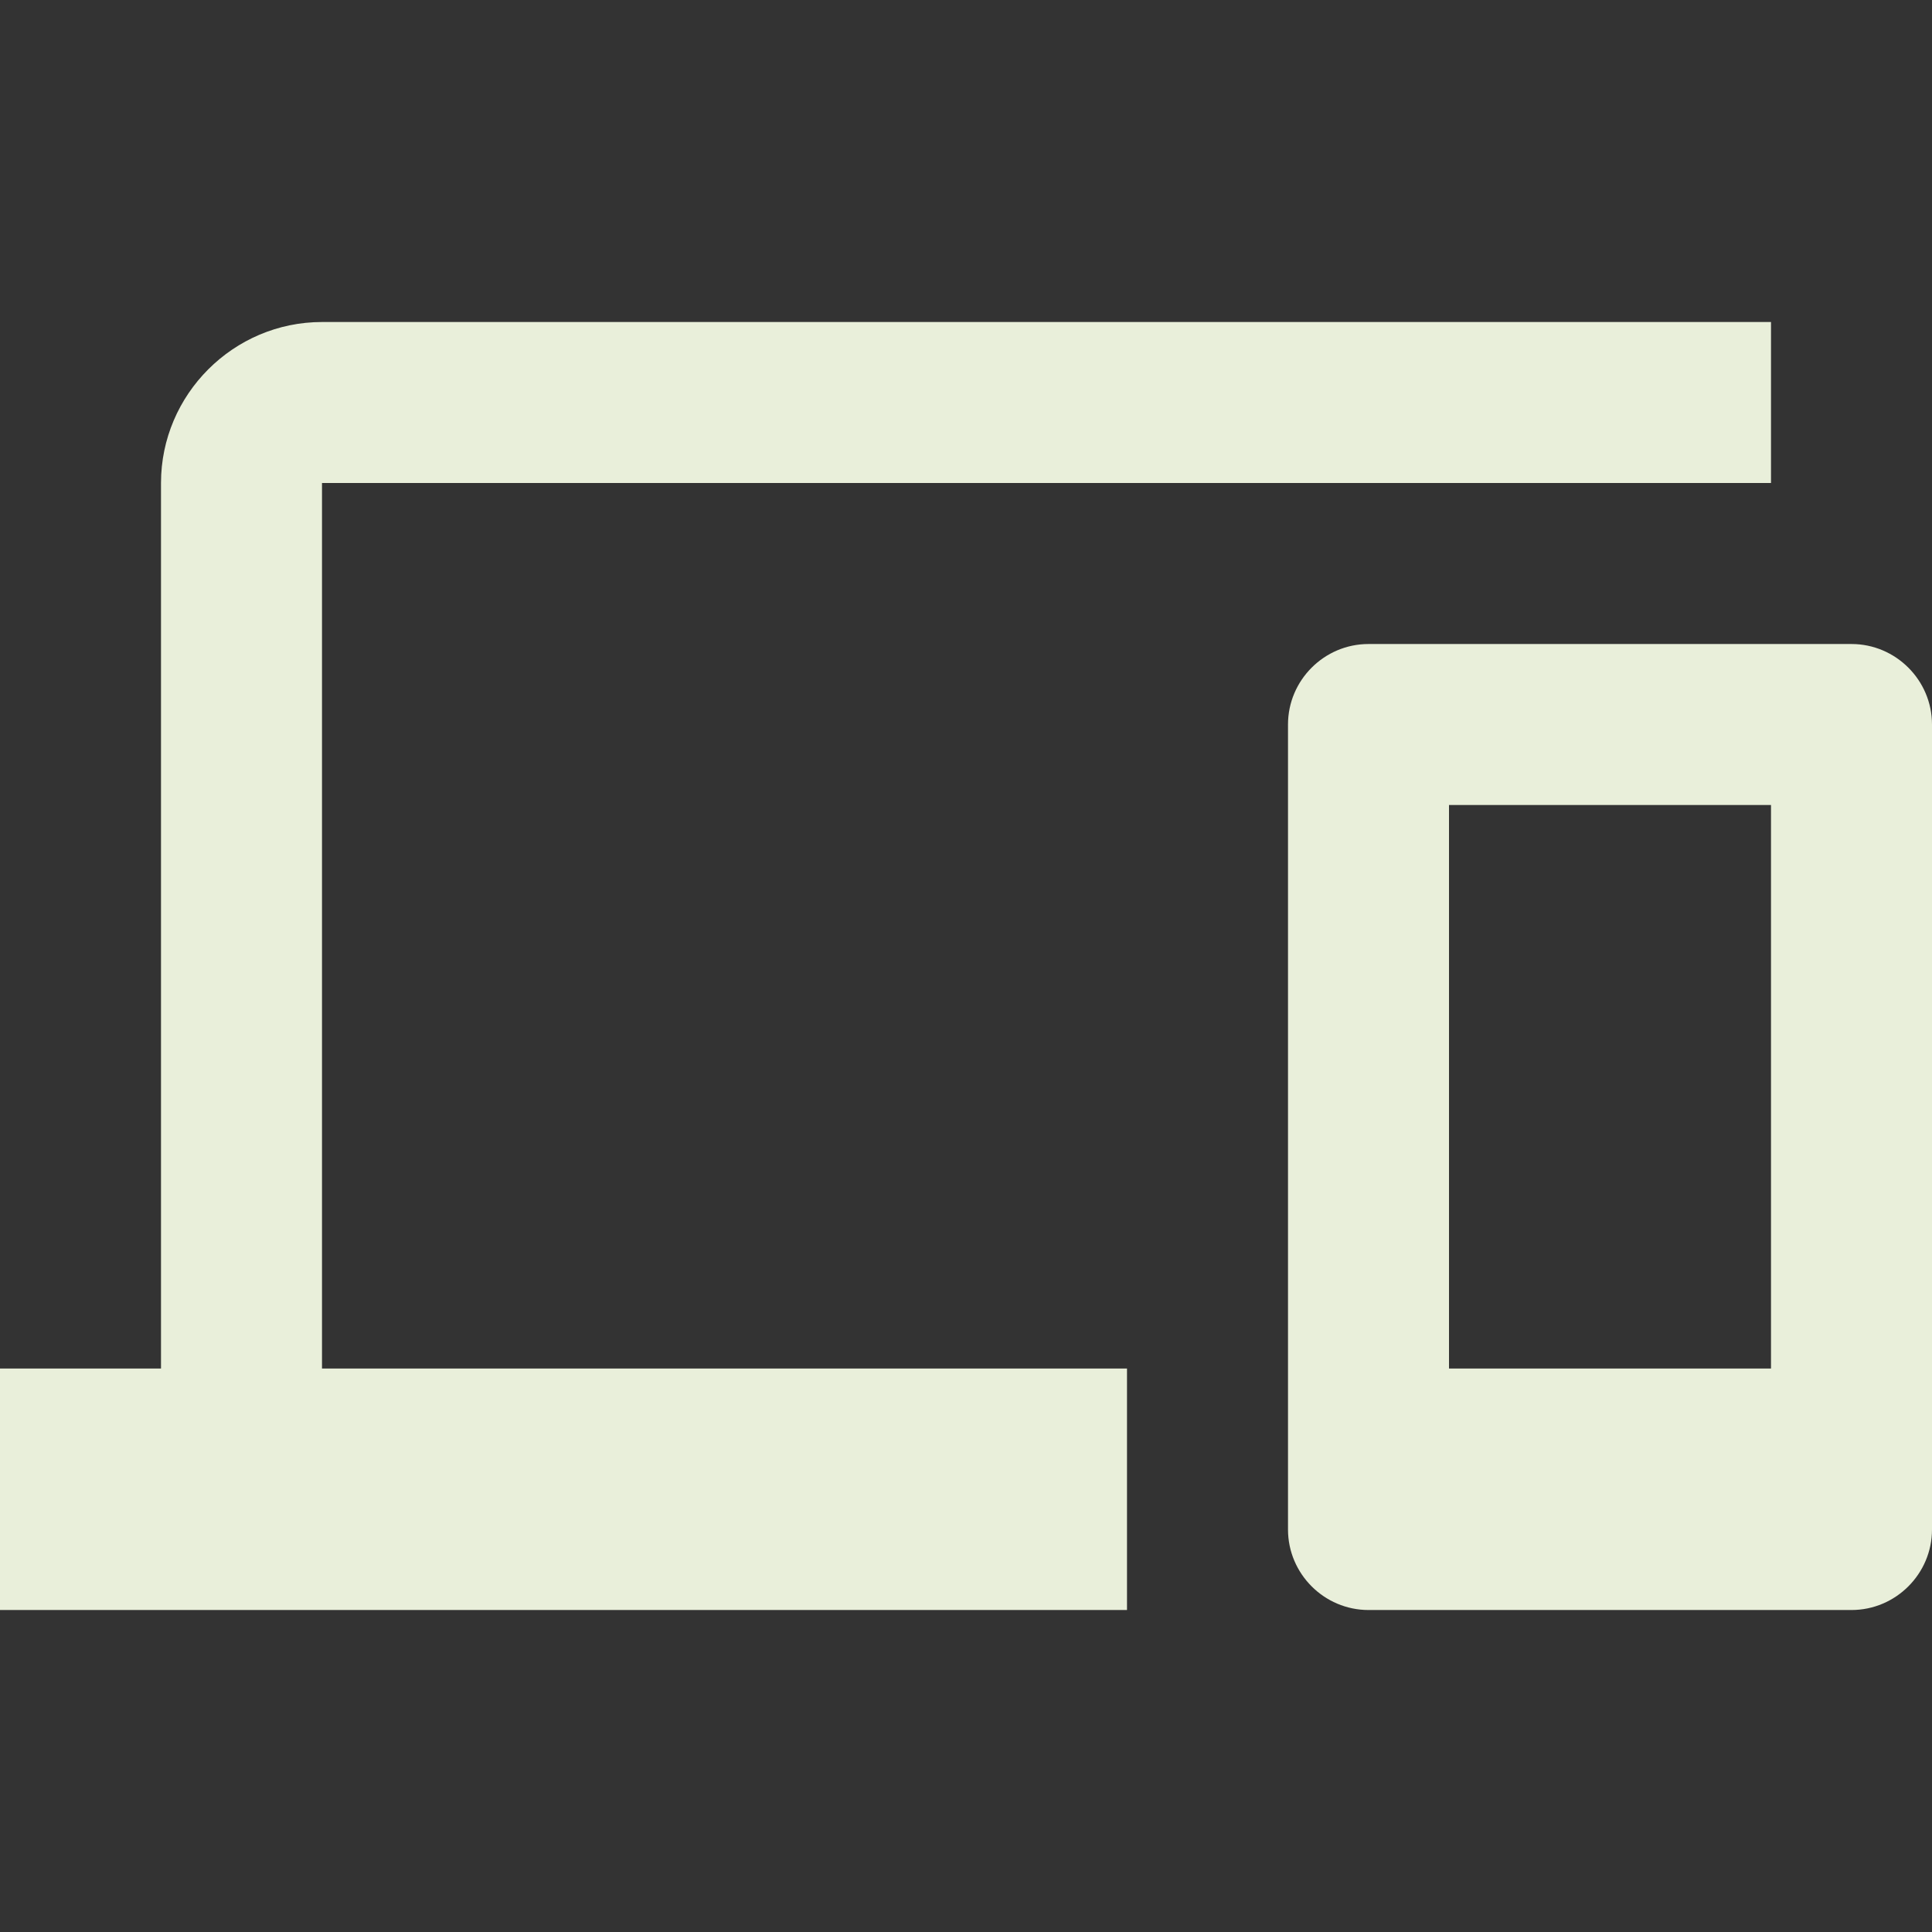 <svg width="150" height="150" viewBox="0 0 150 150" fill="none" xmlns="http://www.w3.org/2000/svg">
<rect x="0" y="0" width="150" height="150" fill="#333333" stroke="none"/>
<path d="M25 37.501H137.5V25.001H25C18.125 25.001 12.5 30.626 12.5 37.501V106.251H0V125.001H87.5V106.251H25V37.501ZM143.75 50.001H106.25C102.812 50.001 100 52.813 100 56.251V118.751C100 122.188 102.812 125.001 106.25 125.001H143.75C147.188 125.001 150 122.188 150 118.751V56.251C150 52.813 147.188 50.001 143.75 50.001ZM137.5 106.251H112.5V62.501H137.5V106.251Z" fill="#E9EFDA"/>
</svg>
